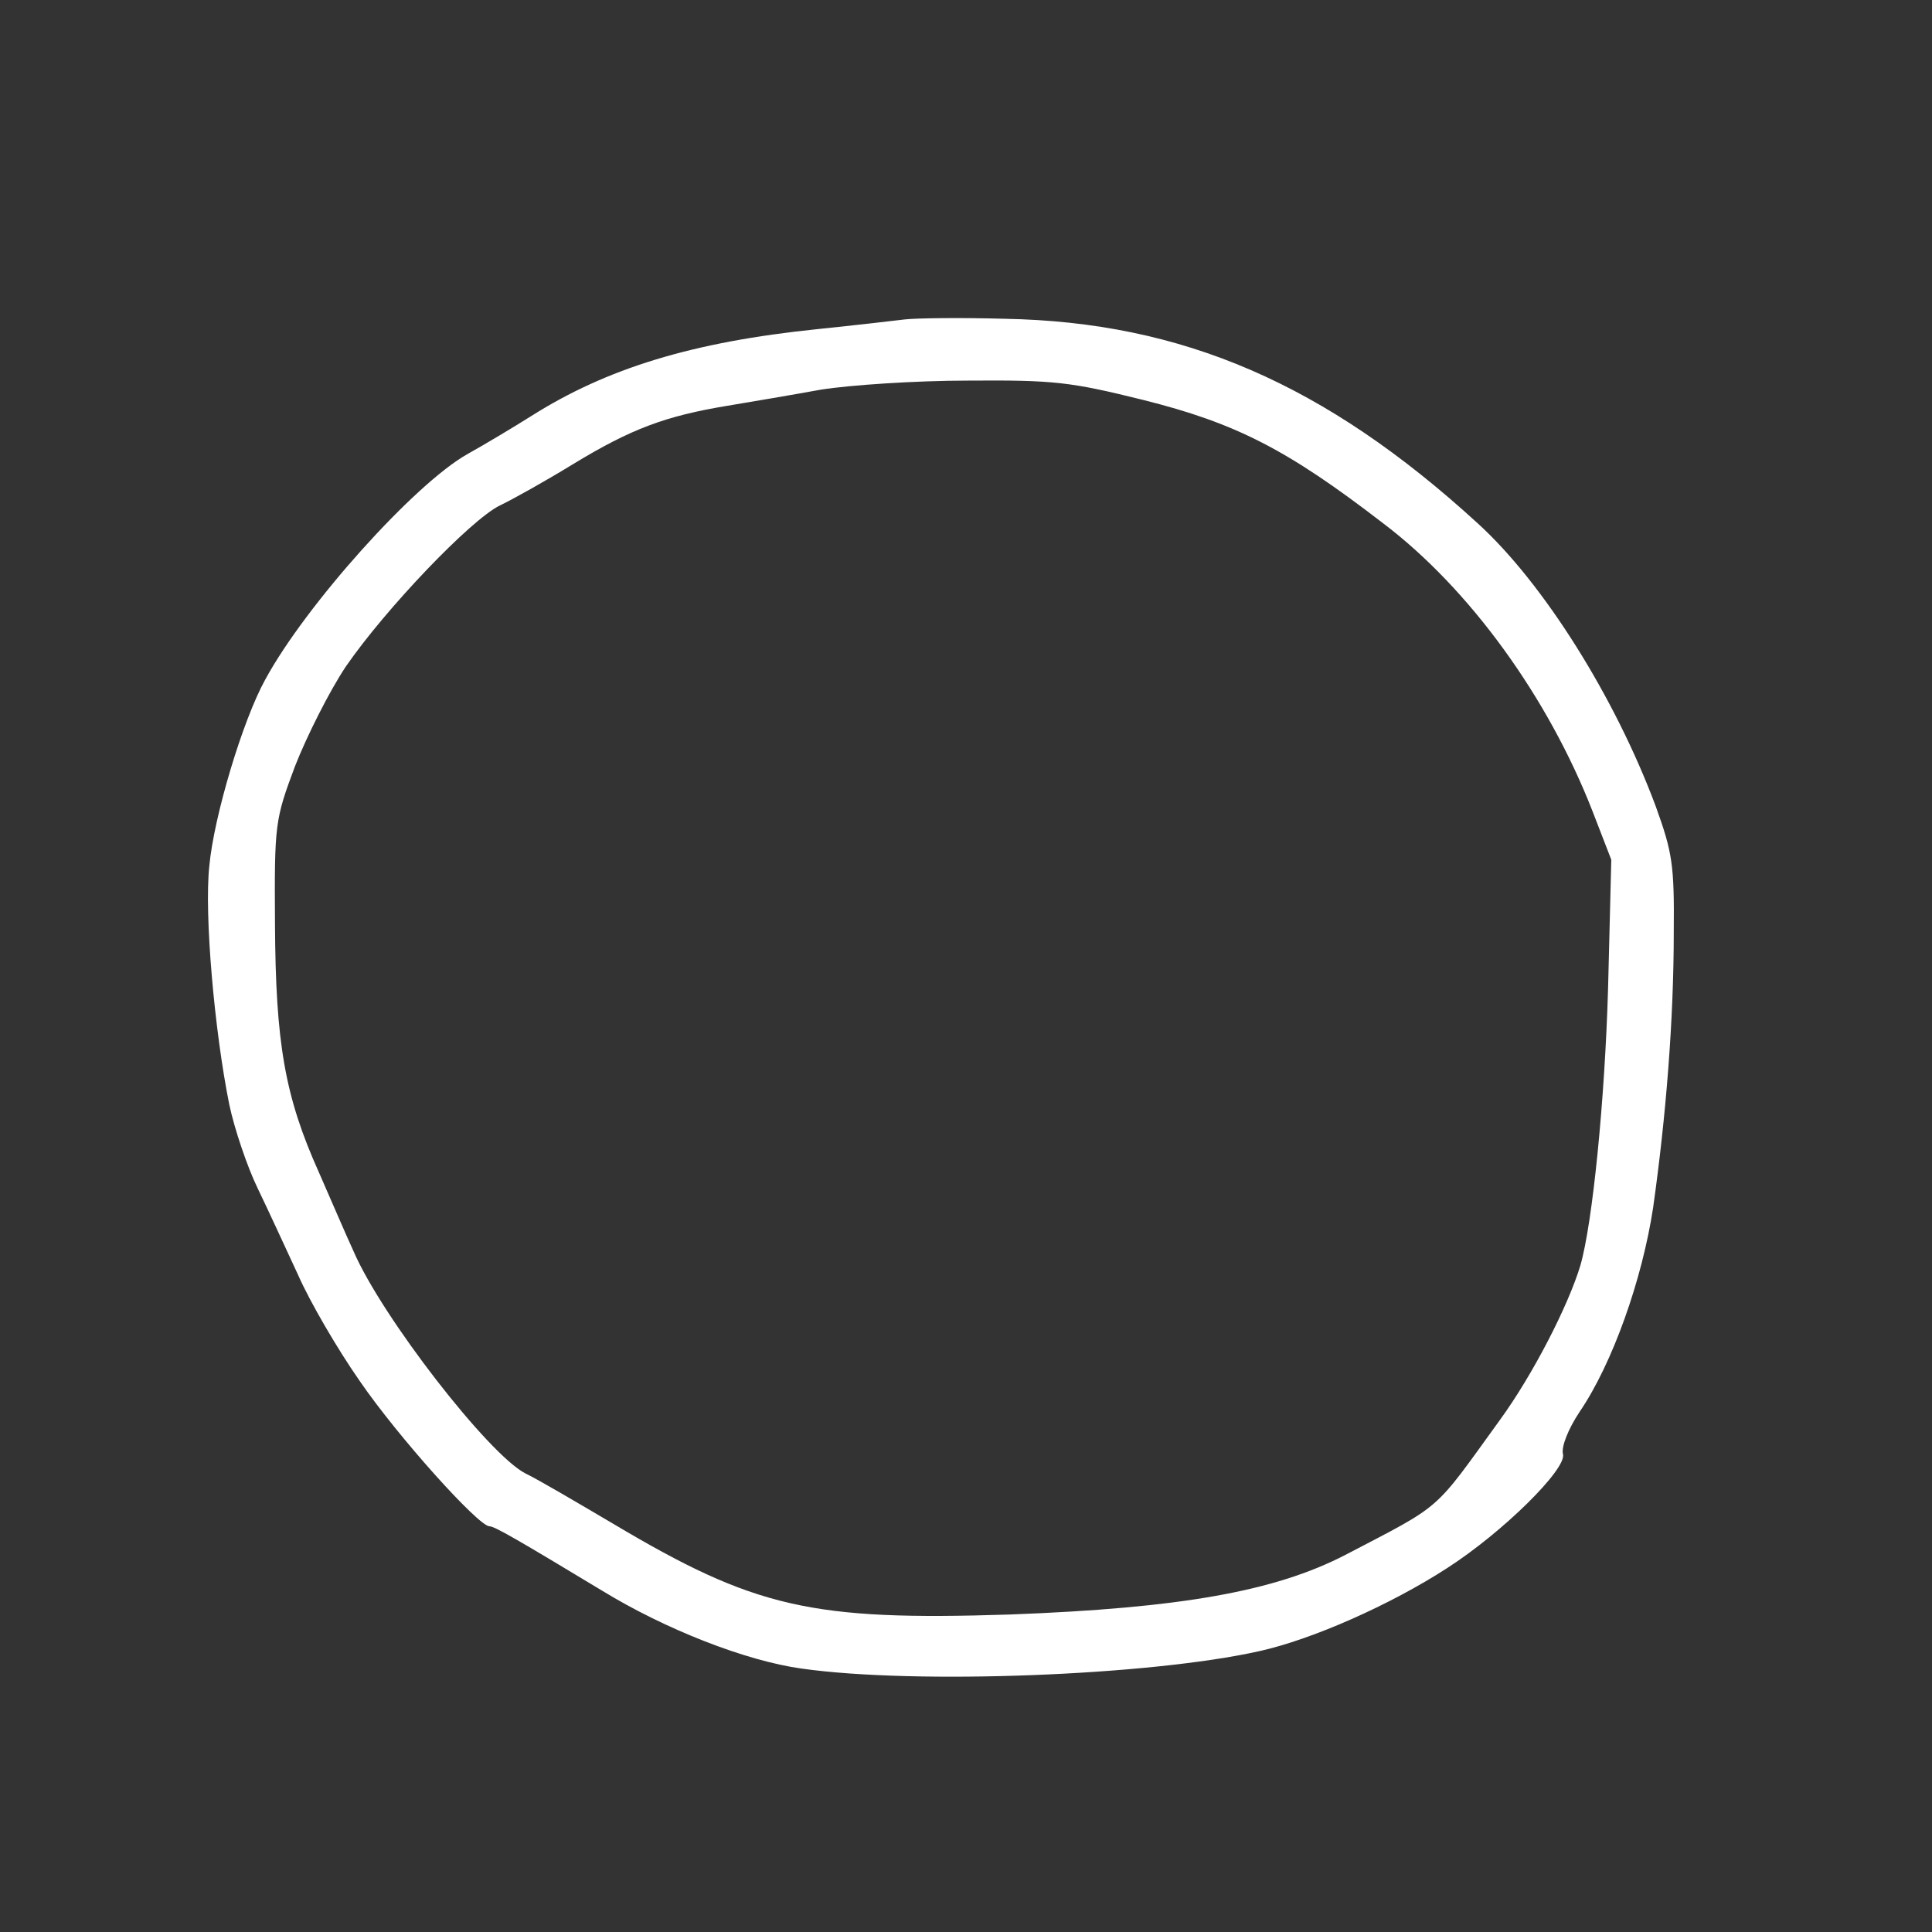 <?xml version="1.0" standalone="no"?>
<!DOCTYPE svg PUBLIC "-//W3C//DTD SVG 20010904//EN"
 "http://www.w3.org/TR/2001/REC-SVG-20010904/DTD/svg10.dtd">
<svg version="1.0" xmlns="http://www.w3.org/2000/svg"
 width="300pt" height="300pt" viewBox="0 0 300 300"
 preserveAspectRatio="xMidYMid meet">
<rect x="0" y="0" width="300" height="300" fill="#333333" stroke="none"/>
<g transform="translate(0,300) scale(0.1,-0.1)"
fill="#ffffff" stroke="none">
<path d="M1405 2504 c-16 -2 -77 -9 -135 -15 -195 -20 -328 -61 -445 -135 -27
-17 -72 -44 -99 -59 -82 -46 -251 -234 -314 -350 -35 -63 -80 -213 -87 -290
-8 -75 8 -256 31 -370 8 -38 28 -97 44 -130 16 -33 44 -94 63 -135 18 -41 61
-115 96 -165 59 -86 184 -225 201 -225 8 0 44 -21 175 -100 98 -60 223 -109
310 -121 177 -25 540 -11 710 27 82 18 204 72 292 129 87 56 186 154 180 177
-3 11 8 39 26 66 51 75 97 205 114 317 20 142 32 291 32 427 1 105 -2 124 -28
196 -63 169 -174 346 -276 439 -237 217 -459 313 -735 318 -69 2 -138 1 -155
-1z m370 -125 c144 -36 224 -77 372 -191 135 -102 257 -271 326 -448 l29 -75
-5 -200 c-5 -173 -24 -364 -43 -430 -19 -63 -74 -170 -125 -240 -105 -145 -86
-129 -241 -210 -109 -56 -254 -82 -520 -92 -308 -10 -396 10 -616 141 -56 33
-117 69 -136 78 -57 29 -223 243 -267 345 -12 26 -36 82 -54 123 -53 118 -67
201 -68 385 -1 156 0 162 31 245 18 46 53 116 79 155 62 90 194 228 239 250
19 9 71 38 115 65 89 54 142 74 239 90 36 6 101 17 145 25 44 7 146 14 228 14
134 1 159 -2 272 -30z"/>
</g>
</svg>
